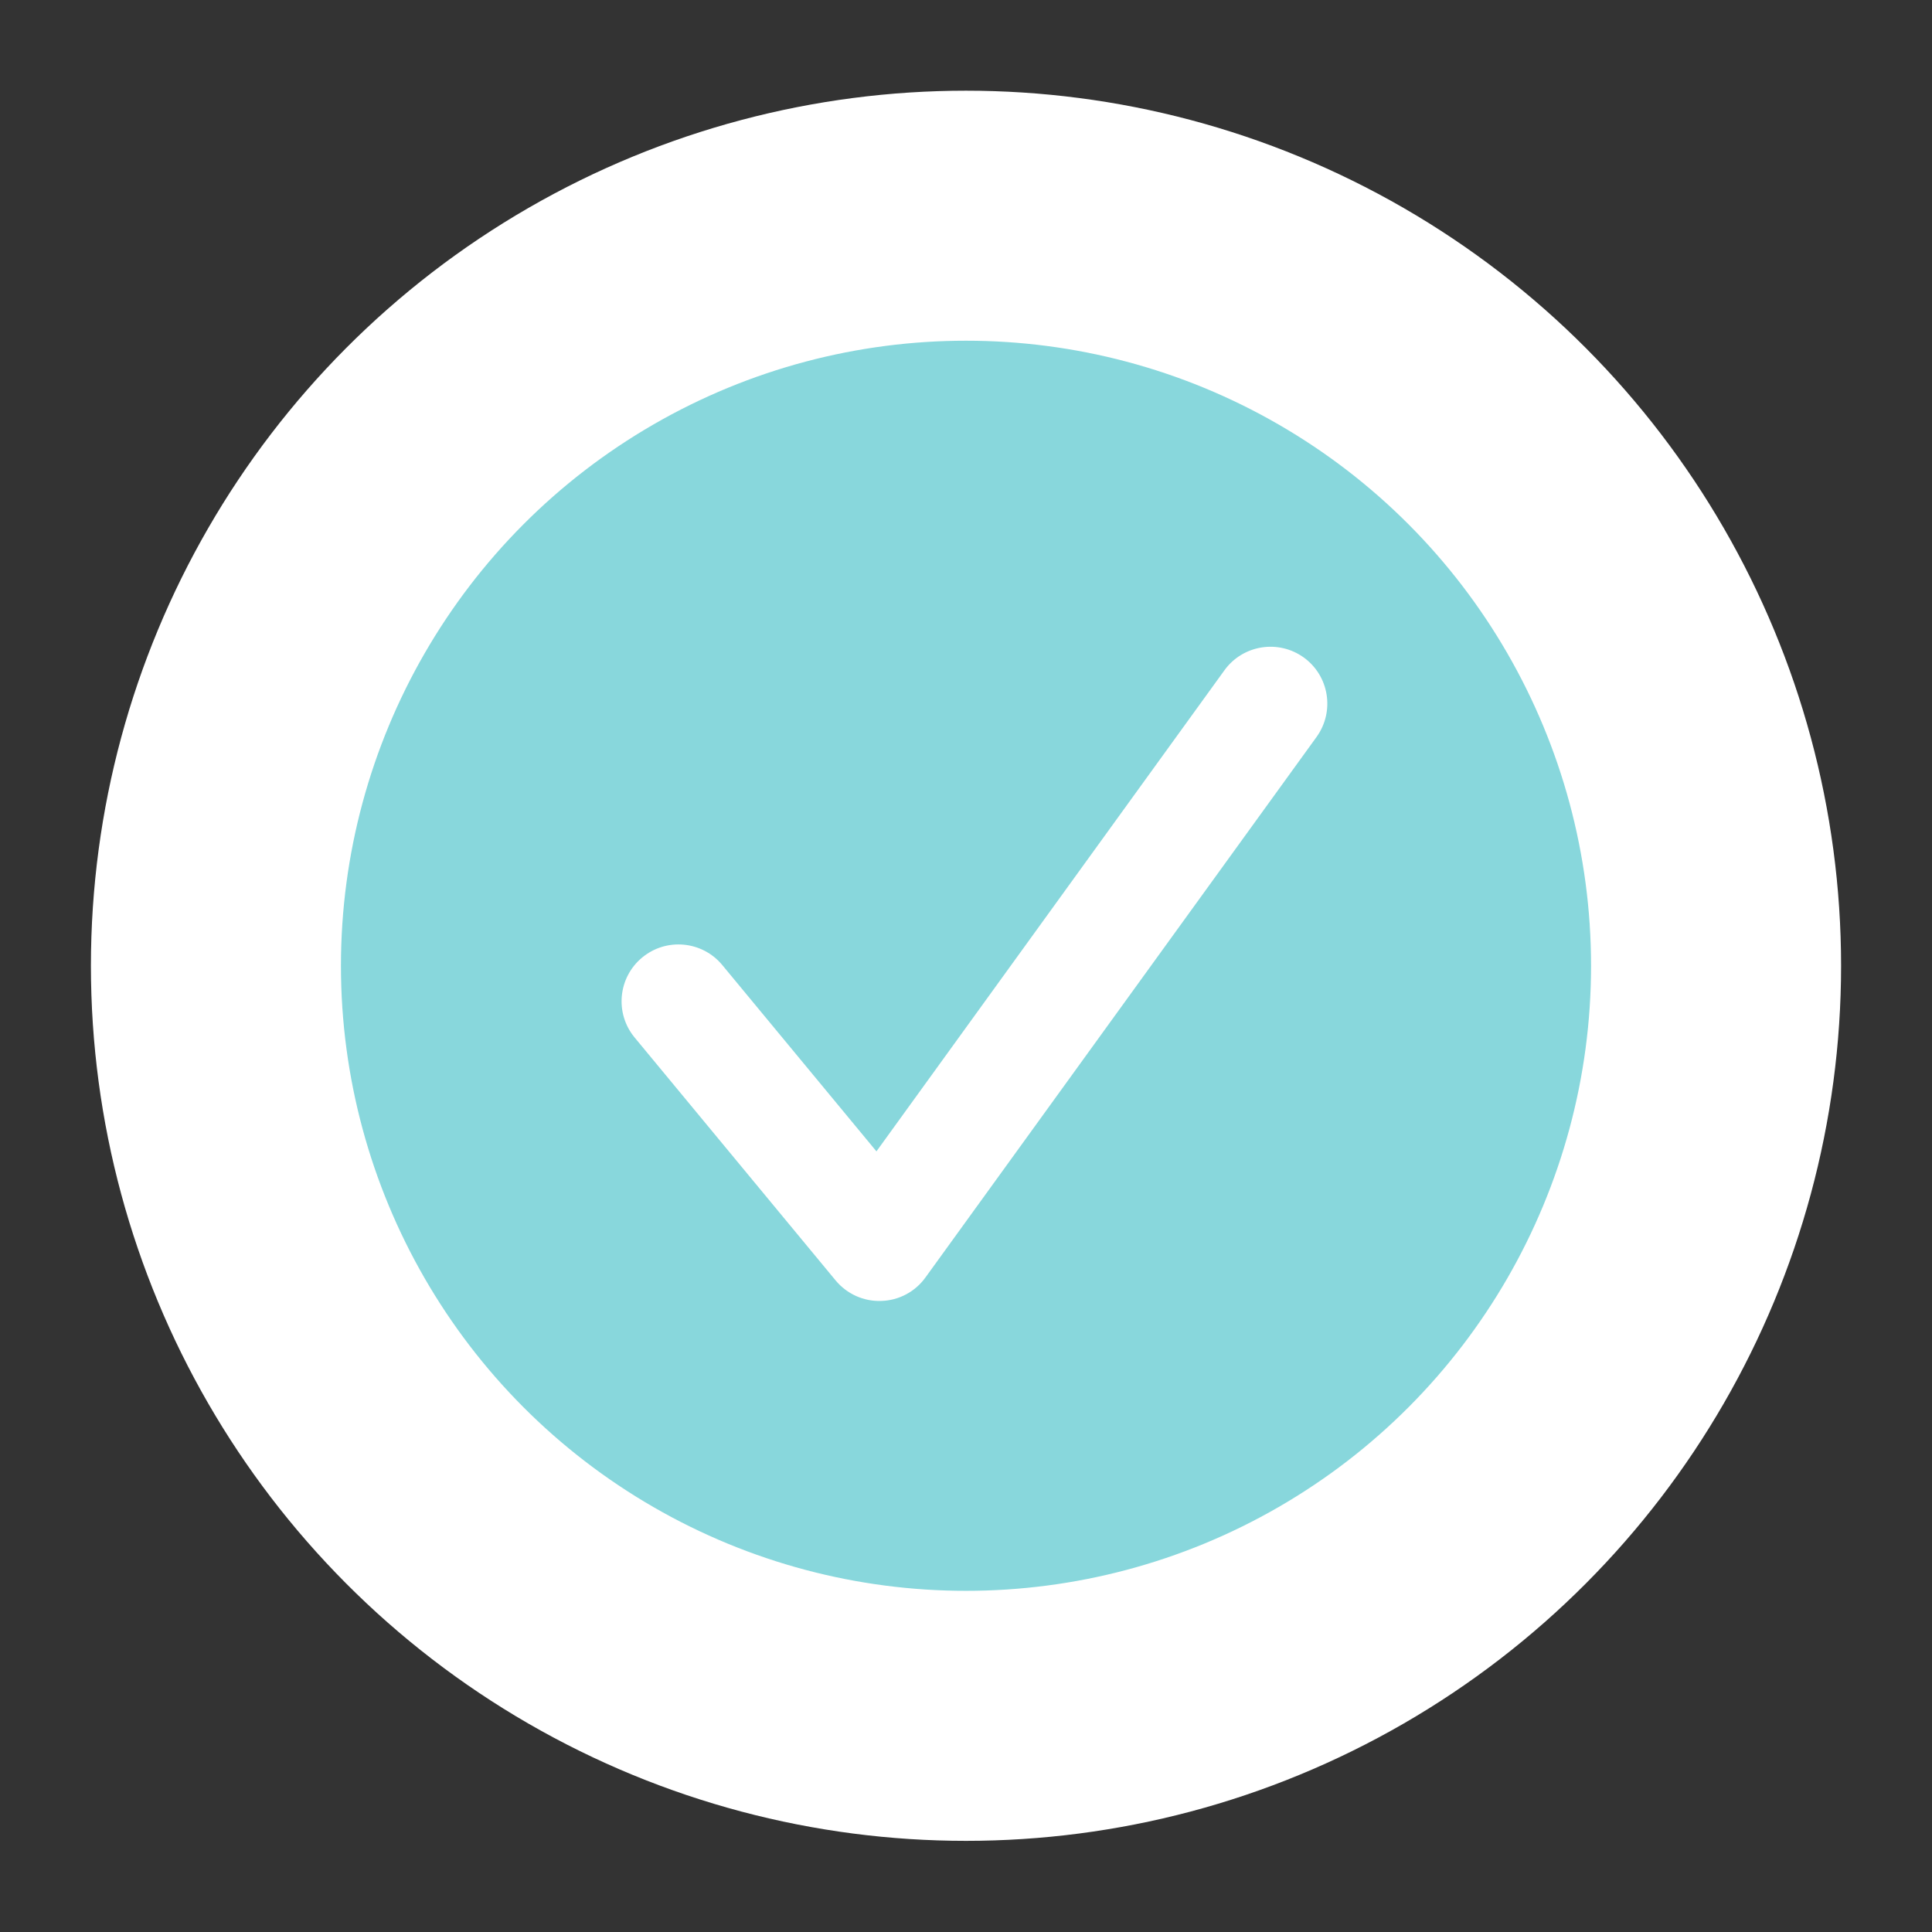 <?xml version="1.0" encoding="UTF-8"?> <svg xmlns="http://www.w3.org/2000/svg" width="17" height="17" viewBox="0 0 17 17" fill="none"><rect x="0" y="0" width="17" height="17" fill="#333333" stroke="none"/> <circle cx="8.5" cy="8.498" r="6.6" fill="#88D7DC" stroke="white" stroke-width="2.2"></circle> <path d="M6.355 8.491C6.179 8.279 5.864 8.249 5.651 8.425C5.438 8.601 5.408 8.916 5.584 9.129L6.355 8.491ZM7.738 10.948L7.353 11.267C7.452 11.386 7.6 11.453 7.755 11.447C7.909 11.443 8.053 11.366 8.143 11.241L7.738 10.948ZM11.585 6.484C11.746 6.26 11.696 5.948 11.473 5.786C11.249 5.624 10.936 5.674 10.774 5.898L11.585 6.484ZM5.584 9.129L7.353 11.267L8.124 10.629L6.355 8.491L5.584 9.129ZM8.143 11.241L11.585 6.484L10.774 5.898L7.333 10.655L8.143 11.241Z" fill="white"></path> </svg> 